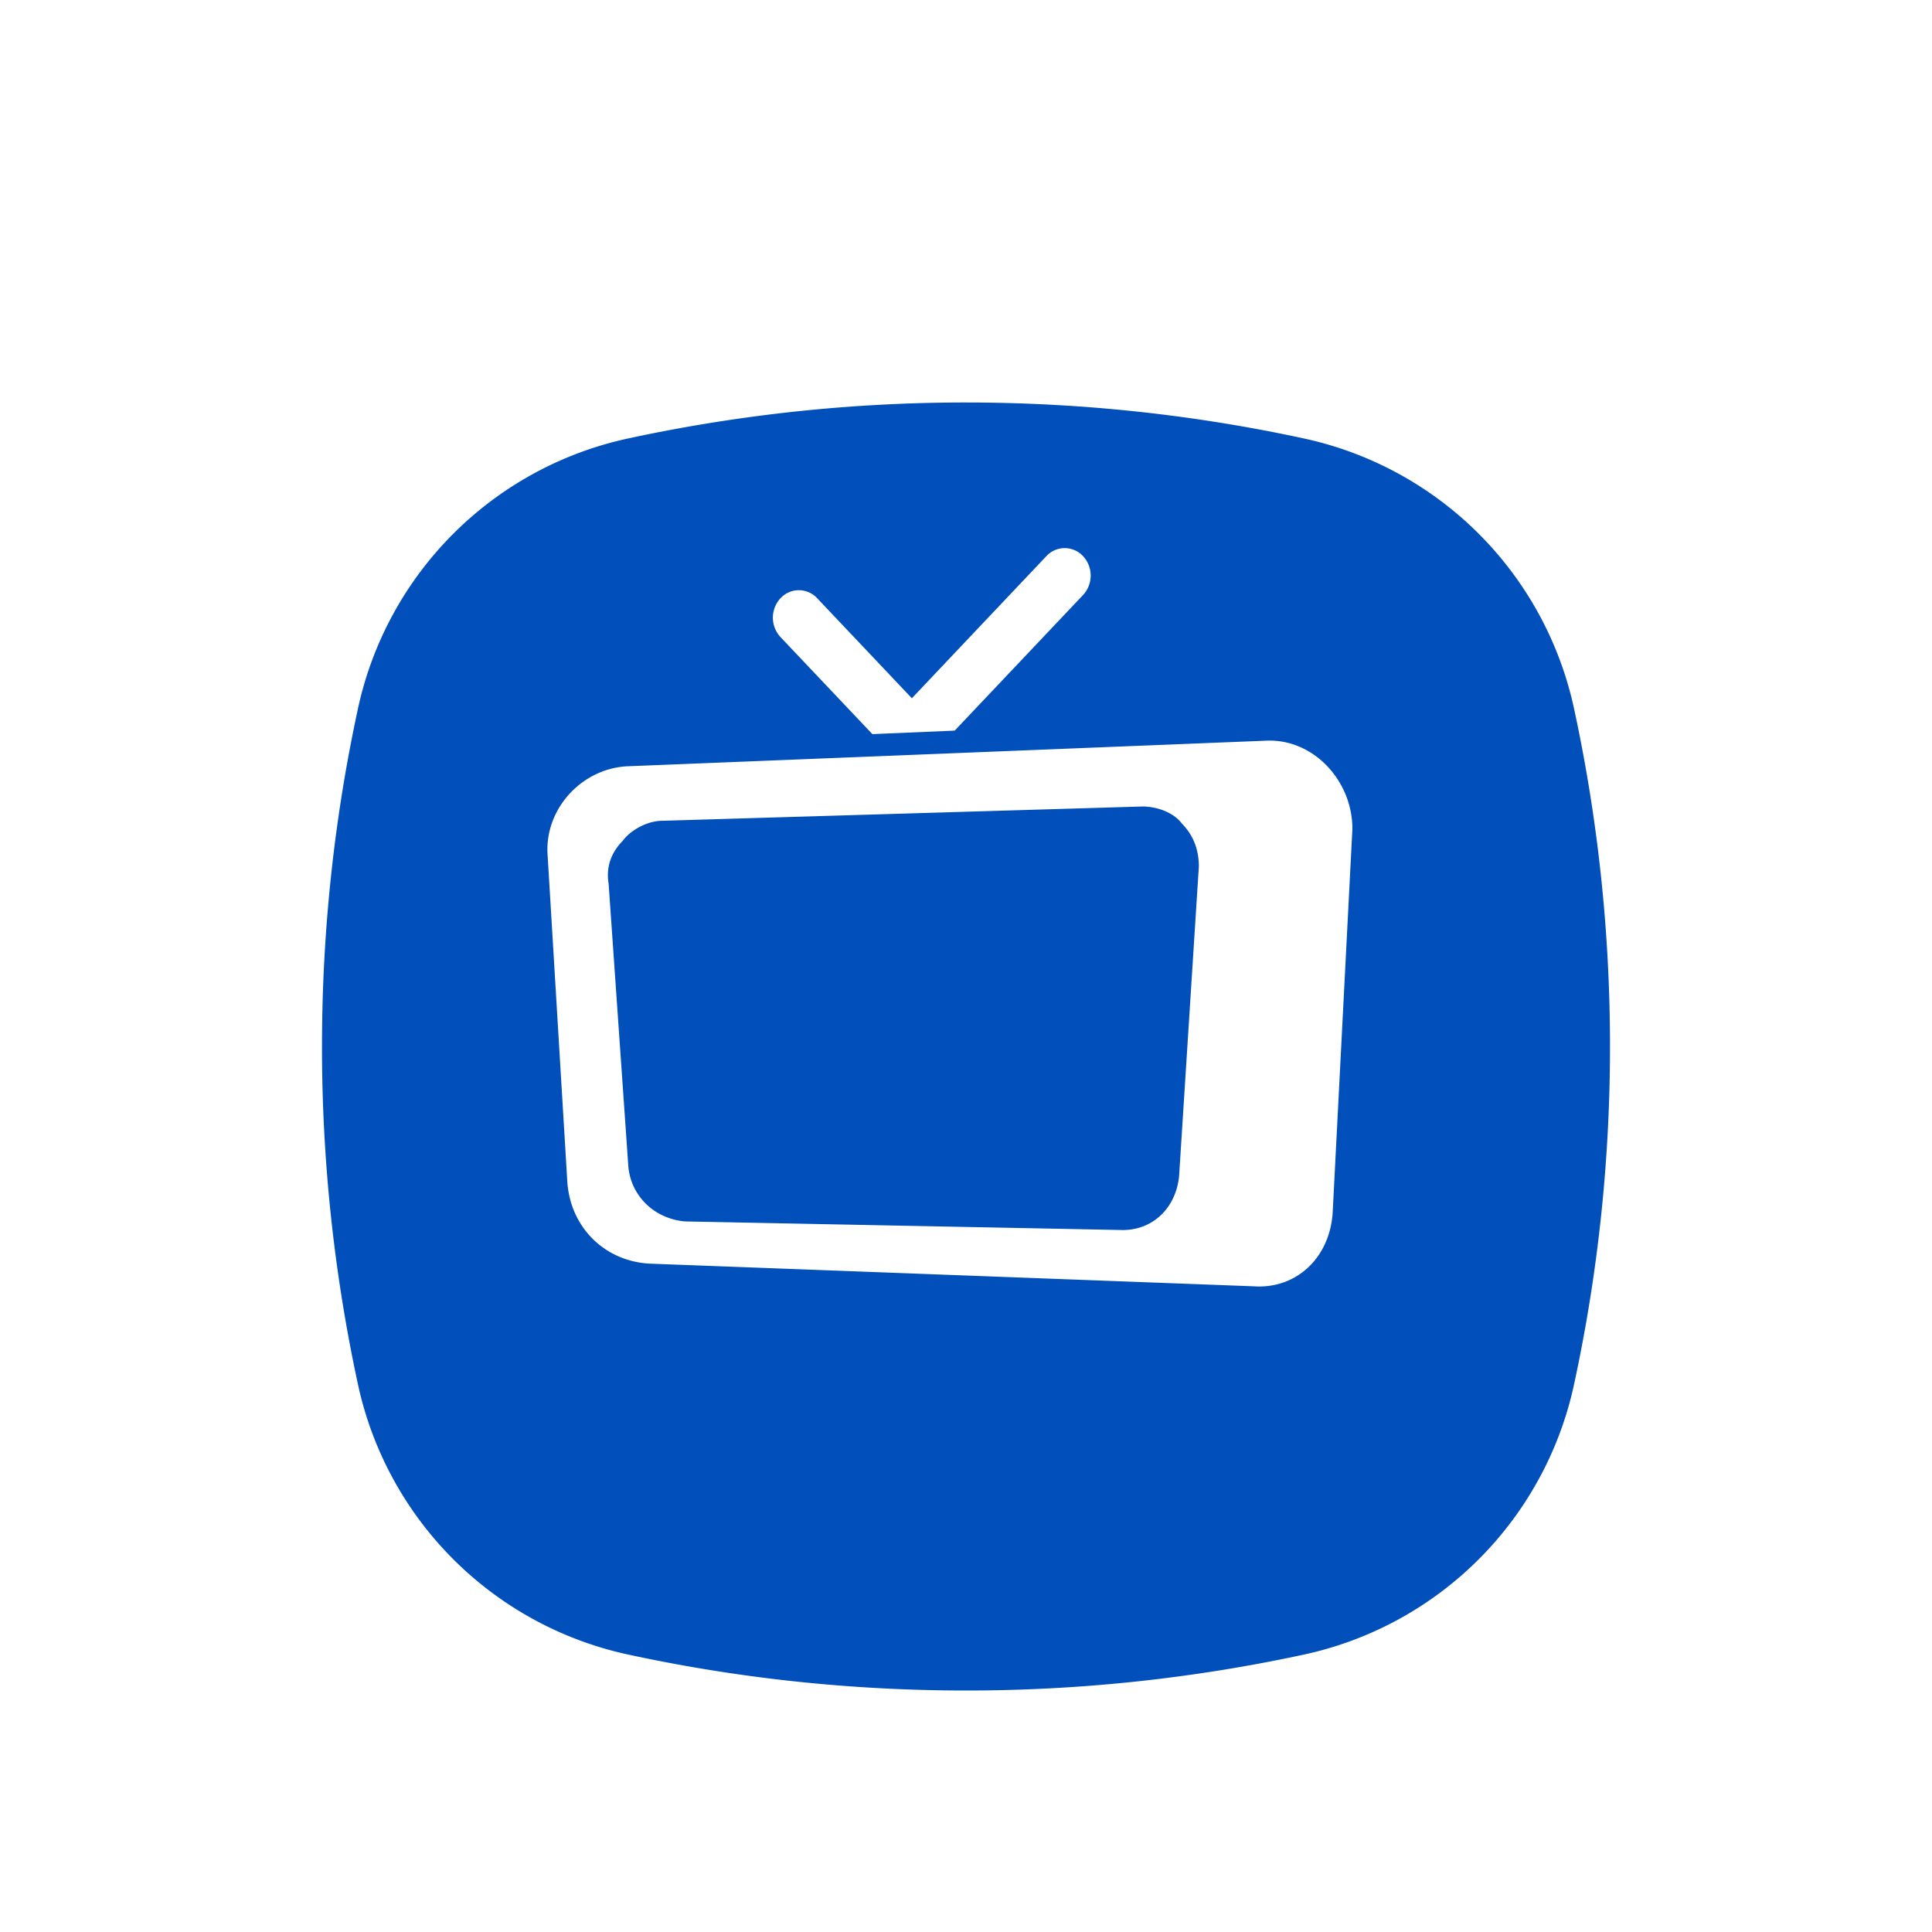 <svg width="48" height="48" viewBox="0 0 48 48" fill="none" xmlns="http://www.w3.org/2000/svg"><g filter="url(#filter0_dd_1616_14154)"><path d="M24 40c-2.88 0-5.688-.308-8.393-.893a8.759 8.759 0 01-6.714-6.714A39.685 39.685 0 018 24c0-2.88.308-5.688.893-8.393a8.759 8.759 0 016.714-6.714A39.686 39.686 0 0124 8c2.88 0 5.688.308 8.393.893a8.759 8.759 0 016.714 6.714C39.692 18.312 40 21.12 40 24c0 2.88-.308 5.689-.893 8.394a8.758 8.758 0 01-6.714 6.714A39.7 39.7 0 0124 40z" fill="#004FBB"/></g><path fill-rule="evenodd" clip-rule="evenodd" d="M21.673 18.239l2.046-.087 3.19-3.37a.71.71 0 000-.964.621.621 0 00-.913 0l-3.341 3.53-2.352-2.485a.621.621 0 00-.912 0 .71.71 0 000 .965l2.282 2.41zm-5.552 13.155c-1.119-.071-1.958-.918-2.027-2.047l-.49-8.12c-.07-1.13.84-2.118 1.958-2.188l15.87-.636c1.189-.07 2.168.989 2.168 2.189l-.49 9.531c-.07 1.13-.908 1.906-1.957 1.835l-15.032-.564zm12.262-11.357l-11.929.355c-.35 0-.772.213-.982.498-.281.284-.421.64-.351 1.066l.491 7.04c.07.71.632 1.28 1.404 1.35l10.876.214c.77 0 1.332-.57 1.403-1.351l.49-7.68c0-.426-.14-.781-.42-1.066-.21-.284-.632-.426-.982-.426z" fill="#fff"/><defs><filter id="filter0_dd_1616_14154" x="4" y="5" width="40" height="40" filterUnits="userSpaceOnUse" color-interpolation-filters="sRGB"><feFlood flood-opacity="0" result="BackgroundImageFix"/><feColorMatrix in="SourceAlpha" values="0 0 0 0 0 0 0 0 0 0 0 0 0 0 0 0 0 0 127 0" result="hardAlpha"/><feOffset dy="1"/><feGaussianBlur stdDeviation="2"/><feColorMatrix values="0 0 0 0 0 0 0 0 0 0 0 0 0 0 0 0 0 0 0.1 0"/><feBlend in2="BackgroundImageFix" result="effect1_dropShadow_1616_14154"/><feColorMatrix in="SourceAlpha" values="0 0 0 0 0 0 0 0 0 0 0 0 0 0 0 0 0 0 127 0" result="hardAlpha"/><feOffset dy="1"/><feGaussianBlur stdDeviation="1.5"/><feColorMatrix values="0 0 0 0 0 0 0 0 0 0 0 0 0 0 0 0 0 0 0.05 0"/><feBlend in2="effect1_dropShadow_1616_14154" result="effect2_dropShadow_1616_14154"/><feBlend in="SourceGraphic" in2="effect2_dropShadow_1616_14154" result="shape"/></filter></defs></svg>